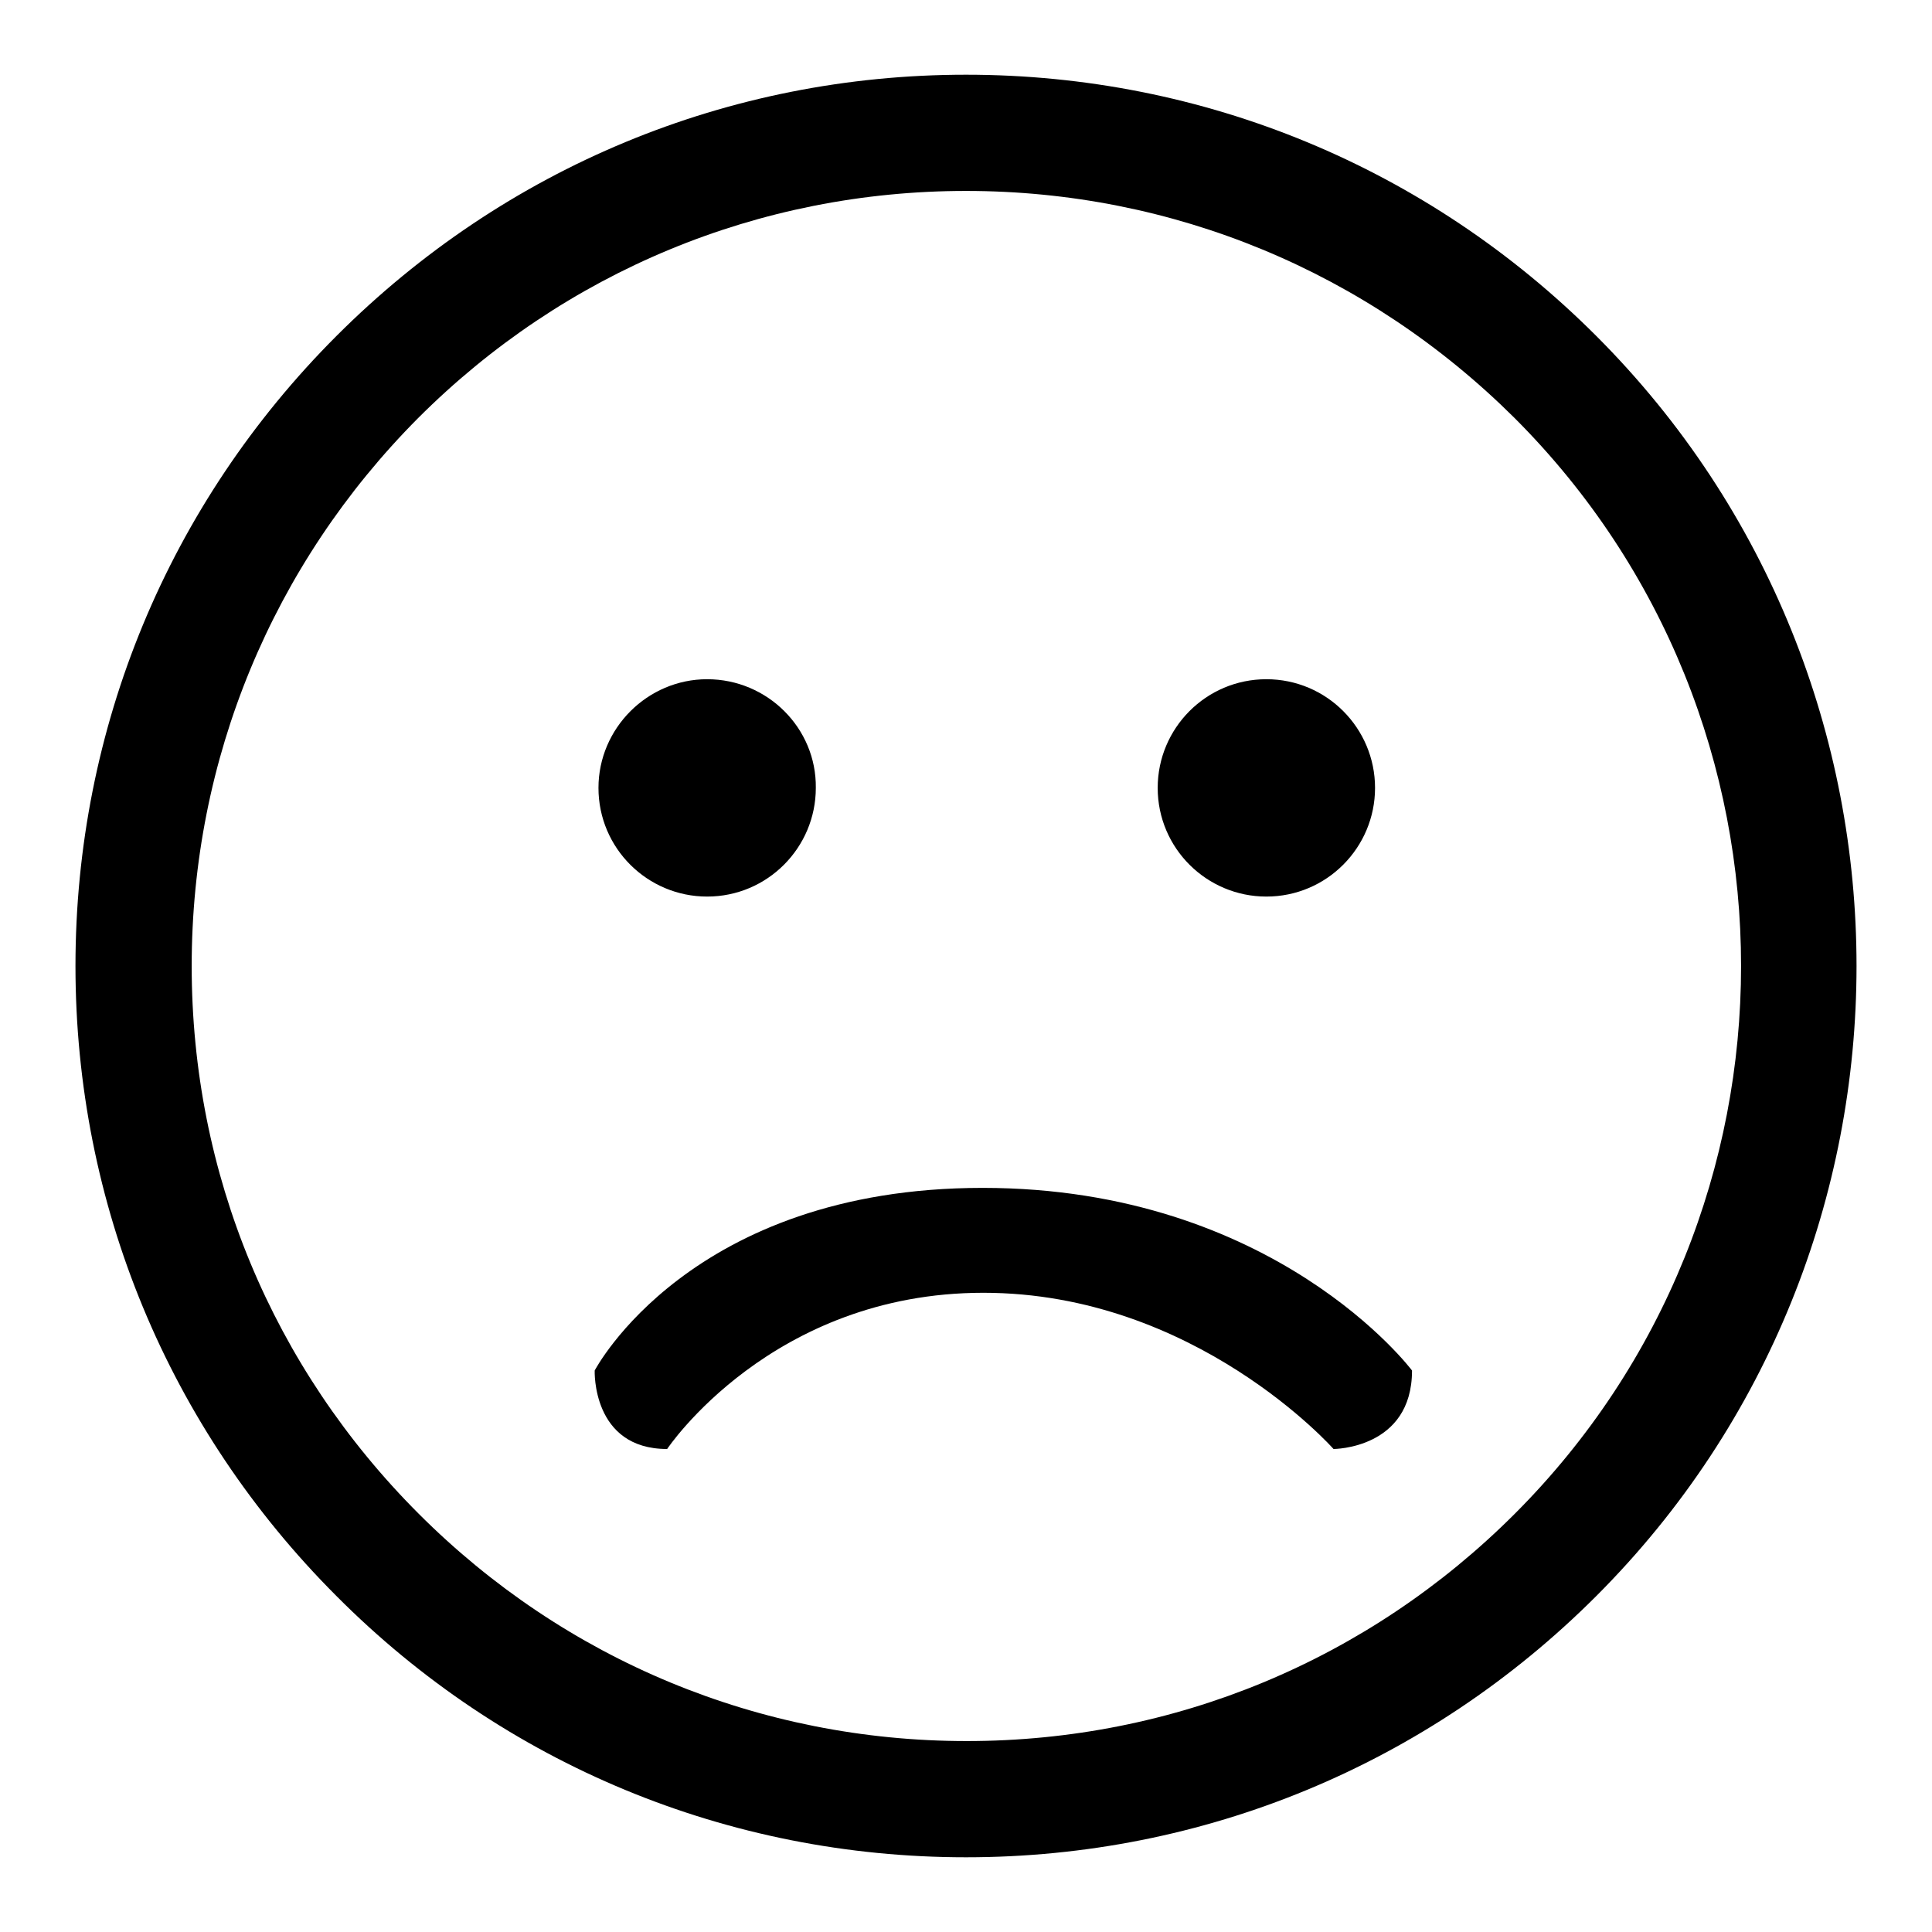 <?xml version="1.0" encoding="utf-8"?>
<!-- Svg Vector Icons : http://www.onlinewebfonts.com/icon -->
<!DOCTYPE svg PUBLIC "-//W3C//DTD SVG 1.1//EN" "http://www.w3.org/Graphics/SVG/1.1/DTD/svg11.dtd">
<svg version="1.1" xmlns="http://www.w3.org/2000/svg" xmlns:xlink="http://www.w3.org/1999/xlink" x="0px" y="0px" viewBox="0 0 256 256" enable-background="new 0 0 256 256" xml:space="preserve">
<g><g><path fill="#000000" d="M128,246.1c-31.5,0-61.2-12.3-83.4-34.6C22.3,189.2,10,159.5,10,128s12.3-61.2,34.6-83.5C66.9,22.2,96.5,9.9,128,9.9c31.5,0,61.2,12.3,83.5,34.6c46,46,46,121,0,167C189.2,233.8,159.5,246.1,128,246.1L128,246.1L128,246.1L128,246.1L128,246.1L128,246.1z M128,25.3c-27.4,0-53.2,10.7-72.6,30.1C36.1,74.8,25.4,100.6,25.4,128c0,27.5,10.7,53.2,30.1,72.6c19.4,19.4,45.2,30.1,72.6,30.1c27.4,0,53.2-10.7,72.6-30.1c40-40,40-105.2,0-145.2C181.2,36,155.4,25.3,128,25.3L128,25.3L128,25.3L128,25.3L128,25.3L128,25.3z M88.4,192c0,0,13.8-20.7,41.9-20.7c28.1,0,46.4,20.7,46.4,20.7s10.4,0,10.4-10.4c0,0-18.1-24.2-56.9-24.2c-38.8,0-51.4,24.2-51.4,24.2S78.4,192,88.4,192L88.4,192L88.4,192L88.4,192L88.4,192z M93.7,90c-7.9,0-14.4,6.5-14.4,14.4c0,8,6.5,14.4,14.4,14.4c8,0,14.4-6.5,14.4-14.4C108.2,96.5,101.7,90,93.7,90L93.7,90L93.7,90L93.7,90L93.7,90L93.7,90z M167.8,90c-8,0-14.4,6.5-14.4,14.4c0,8,6.5,14.4,14.4,14.4c8,0,14.4-6.5,14.4-14.4C182.2,96.5,175.8,90,167.8,90L167.8,90L167.8,90L167.8,90L167.8,90L167.8,90z"/></g></g>
</svg>